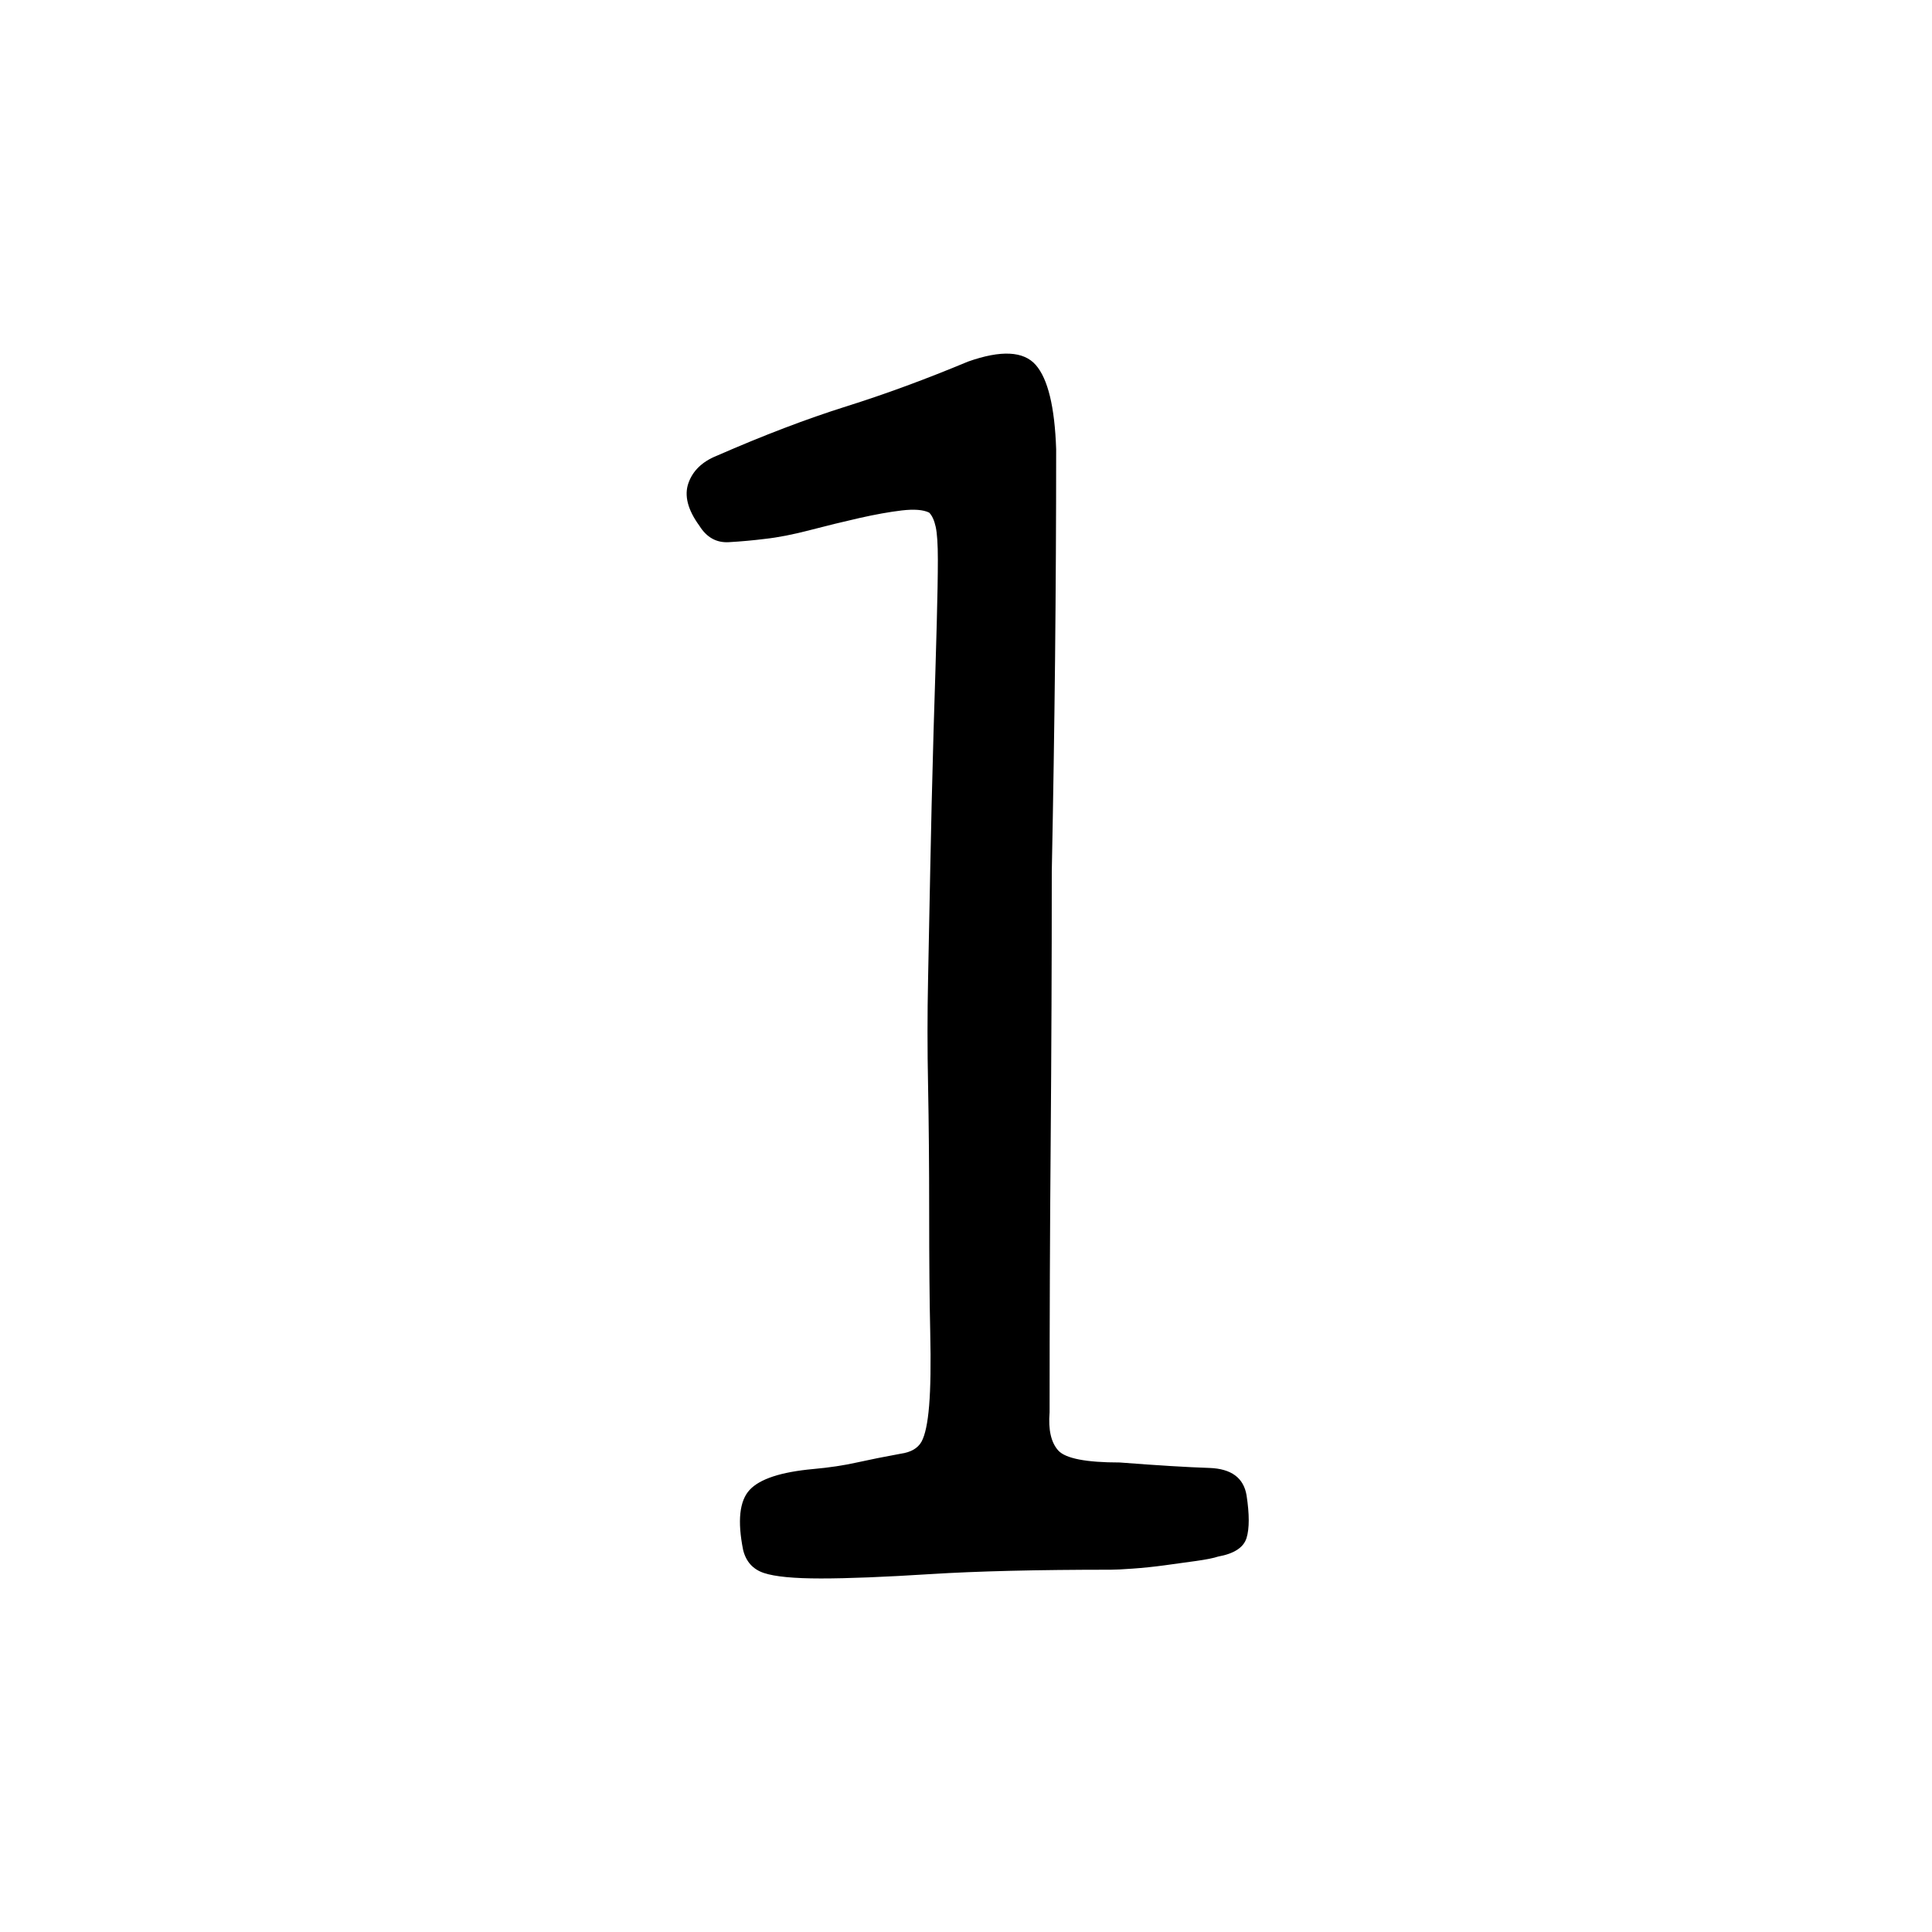 <svg xmlns="http://www.w3.org/2000/svg" id="Capa_1" height="512" viewBox="0 0 512 512" width="512"><path d="m296.71 387.57c10.05.78 17.98 1.26 23.78 1.45 5.8.2 9.08 2.61 9.86 7.25.77 5.03.77 8.8 0 11.31-.78 2.52-3.29 4.16-7.54 4.93-1.16.39-3.1.78-5.8 1.16-2.71.39-5.51.78-8.41 1.16-2.9.39-5.71.68-8.41.87-2.71.2-4.64.29-5.8.29-19.57 0-35.48.39-47.74 1.16-12.26.78-21.97 1.16-29.12 1.16-7.16 0-12.18-.48-15.08-1.45-2.9-.96-4.74-2.99-5.51-6.09-1.55-7.73-.97-13.05 1.74-15.95 2.7-2.9 8.31-4.73 16.82-5.51 4.25-.38 8.12-.96 11.6-1.74 3.48-.77 7.34-1.54 11.6-2.32 2.7-.38 4.54-1.45 5.51-3.19.96-1.74 1.64-4.93 2.02-9.57s.48-11.11.29-19.43c-.19-8.31-.28-18.85-.28-31.61s-.1-23.97-.29-33.64c-.2-9.66-.2-19.14 0-28.42.19-9.28.38-19.04.58-29.29.19-10.24.48-22.33.87-36.25.38-11.98.66-21.55.85-28.71.19-7.15.29-12.76.29-16.82s-.19-6.96-.57-8.7-.96-2.99-1.73-3.77c-1.55-.77-3.97-.96-7.25-.58-3.29.39-7.06 1.07-11.31 2.03-4.26.97-8.61 2.03-13.05 3.19-4.45 1.16-8.41 1.94-11.89 2.32-3.1.39-6.29.68-9.57.87-3.29.2-5.9-1.25-7.83-4.35-3.1-4.25-4.06-8.02-2.9-11.31 1.16-3.28 3.67-5.7 7.54-7.25 12.37-5.41 23.78-9.76 34.22-13.05 10.44-3.28 21.21-7.25 32.32-11.89 8.74-3.09 14.72-2.8 17.95.87 3.23 3.68 5.04 11.12 5.42 22.33 0 18.56-.1 37.12-.29 55.69-.2 18.56-.49 37.32-.87 56.27 0 23.98-.1 47.77-.29 71.35-.2 23.59-.29 47.57-.29 71.93-.38 4.64.39 8.03 2.32 10.15 1.93 2.09 7.34 3.15 16.24 3.15z"></path></svg>